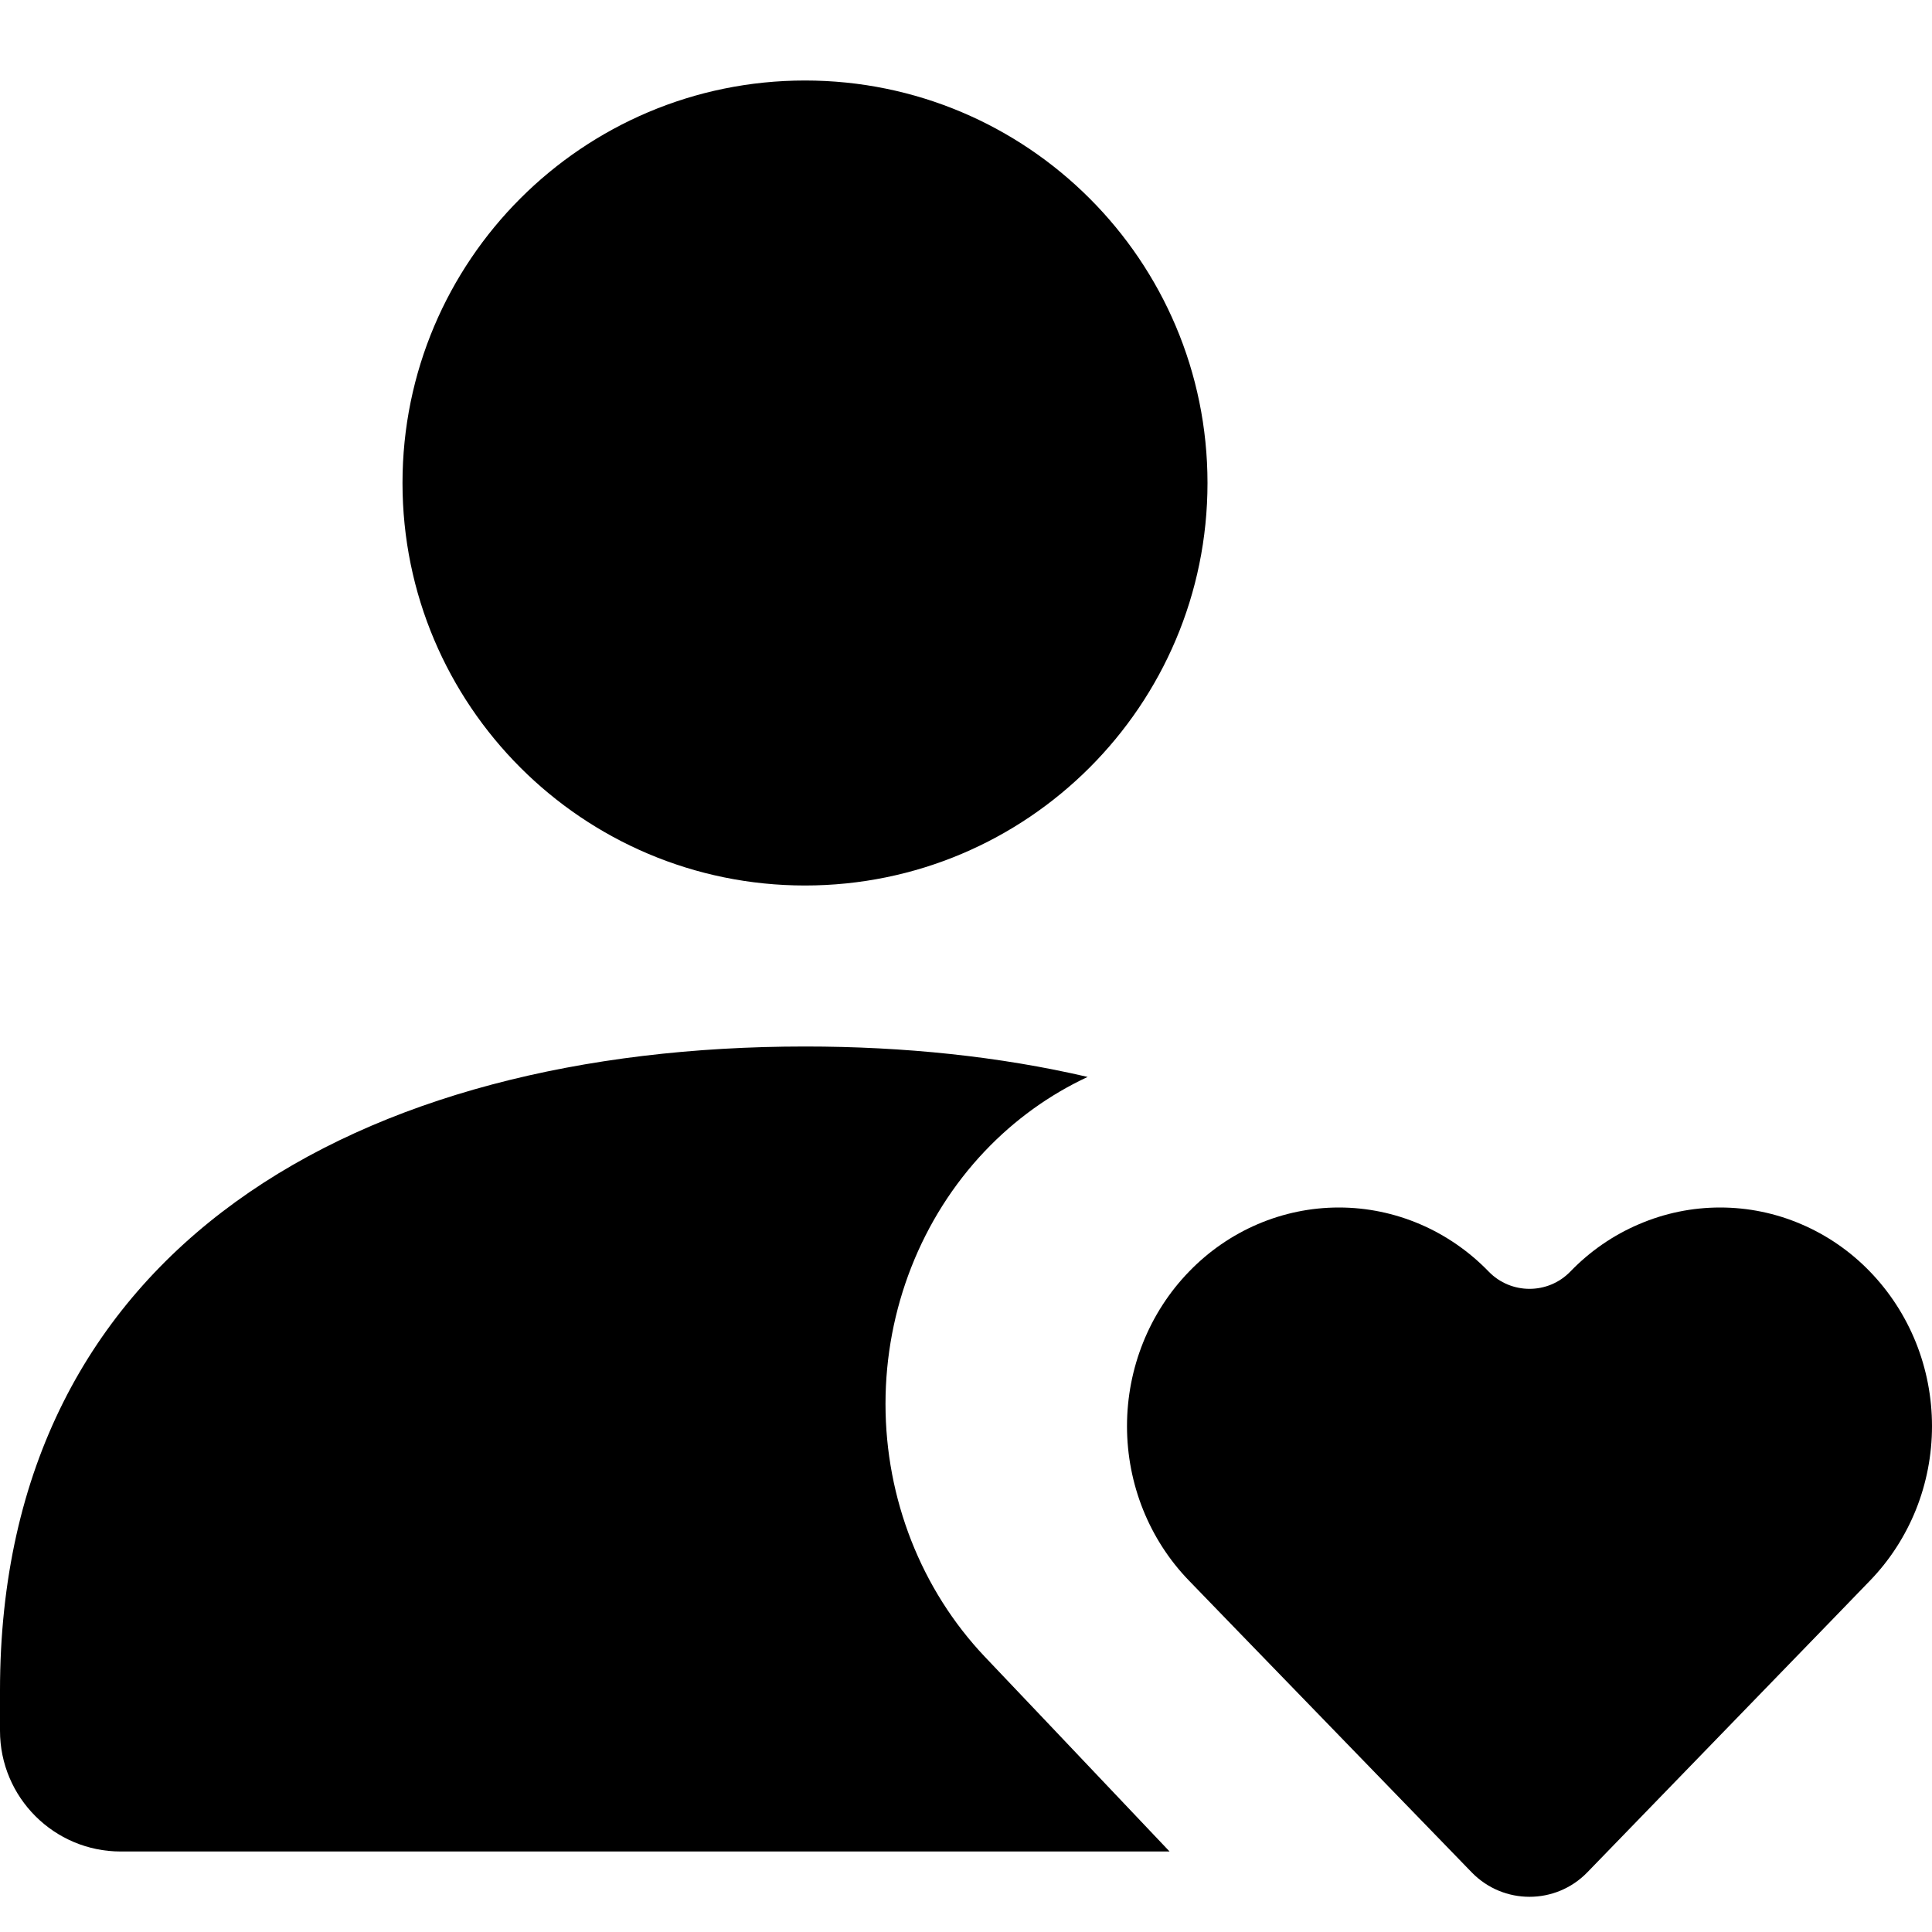 <svg width="24" height="24" viewBox="0 0 24 24" fill="none" xmlns="http://www.w3.org/2000/svg">
<path d="M23.229 15.796C22.985 15.543 22.694 15.343 22.375 15.207C22.056 15.07 21.714 15 21.368 15C21.022 15 20.68 15.07 20.361 15.207C20.041 15.343 19.751 15.543 19.507 15.796C19.23 16.082 18.77 16.082 18.493 15.796C17.999 15.286 17.33 15 16.632 15C15.934 15 15.264 15.286 14.771 15.796C14.277 16.305 14 16.996 14 17.716C14 18.436 14.277 19.127 14.771 19.636L15.278 20.16L18.282 23.259C18.675 23.664 19.325 23.664 19.718 23.259L22.722 20.16L23.229 19.636C23.473 19.384 23.667 19.085 23.8 18.755C23.932 18.426 24 18.073 24 17.716C24 17.359 23.932 17.006 23.8 16.677C23.667 16.347 23.473 16.048 23.229 15.796Z" fill="black"/>
<path fill-rule="evenodd" clip-rule="evenodd" d="M15 6C15 8.761 12.761 11 10 11C7.239 11 5 8.761 5 6C5 3.239 7.239 1 10 1C12.761 1 15 3.239 15 6ZM0 21C0 15.477 4.477 13 10 13C11.236 13 12.419 13.124 13.511 13.378C13.039 13.598 12.605 13.909 12.233 14.301C11.444 15.133 11 16.263 11 17.44C11 18.618 11.444 19.747 12.233 20.58L13.045 21.435L14.529 23H1.5C0.672 23 0 22.328 0 21.5V21Z" fill="black"/>
</svg>
